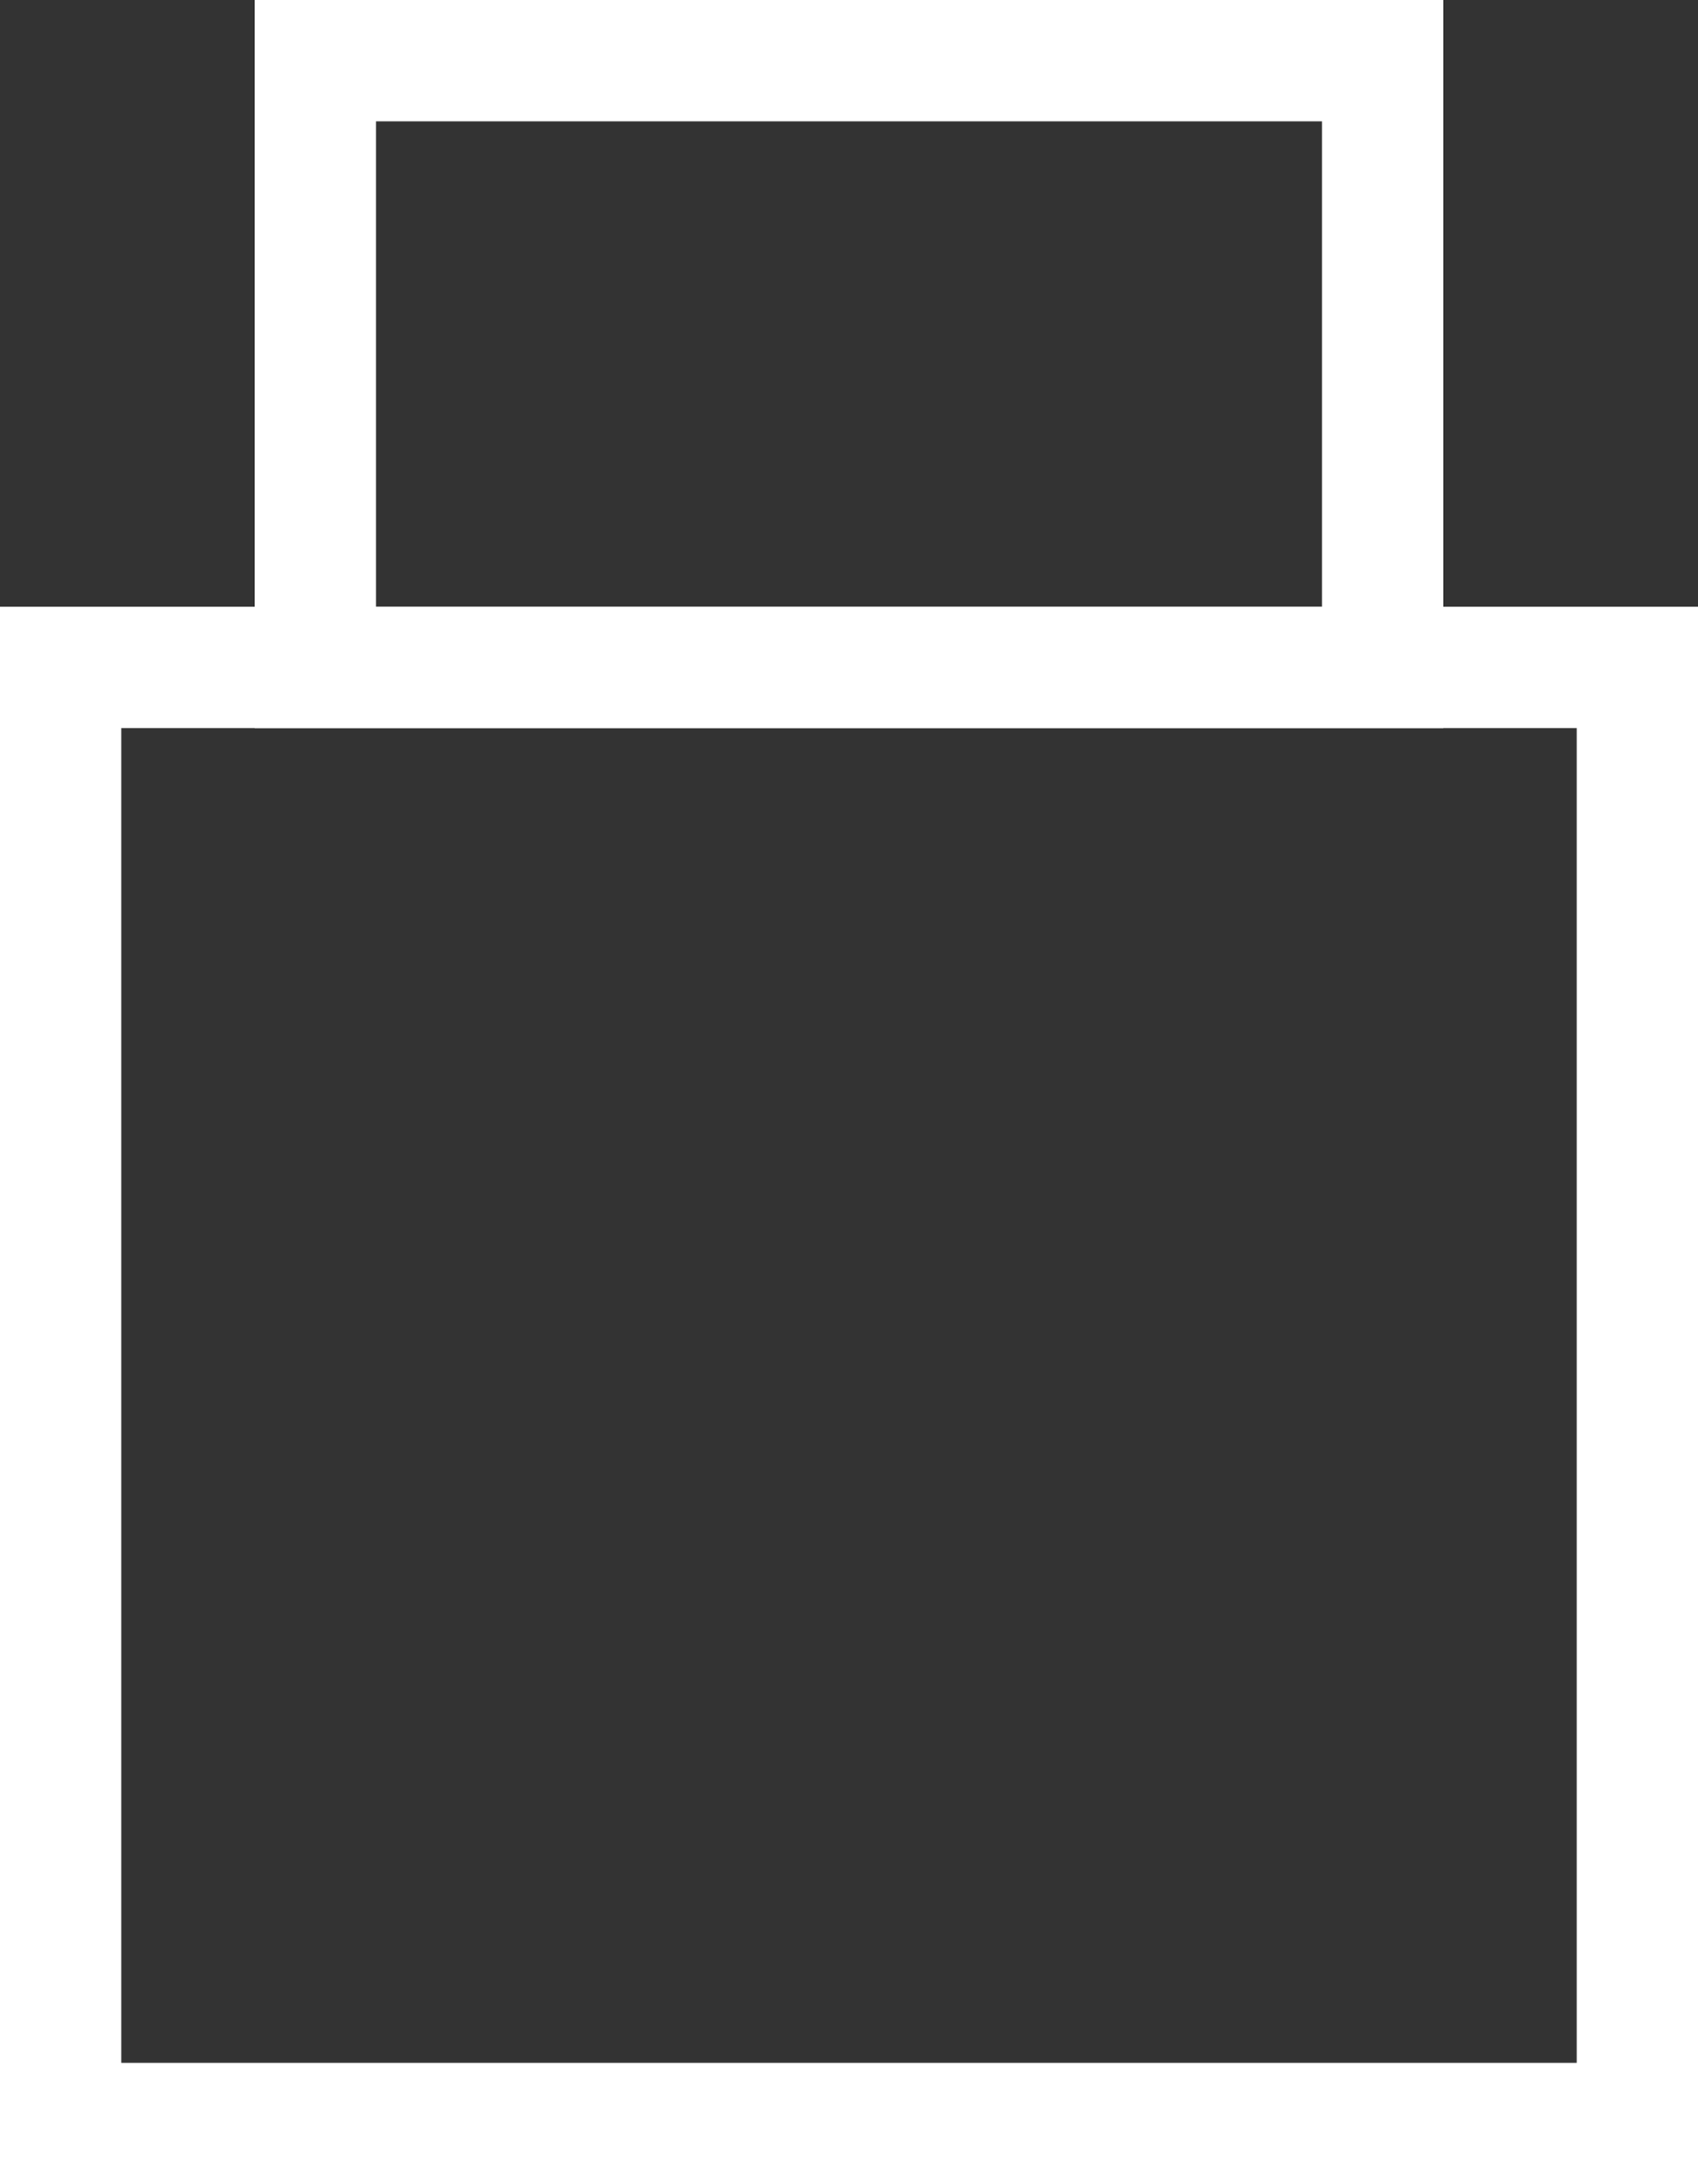 <svg width="14" height="18" viewBox="0 0 14 18" fill="none" xmlns="http://www.w3.org/2000/svg">
  <rect x="0" y="0" width="14" height="18" fill="#333333" stroke="none"/>
  <rect x="0.5" y="5.5" width="13" height="12" stroke="white" />
  <rect x="2.6" y="0.5" width="8.8" height="5" stroke="white" />
</svg>
